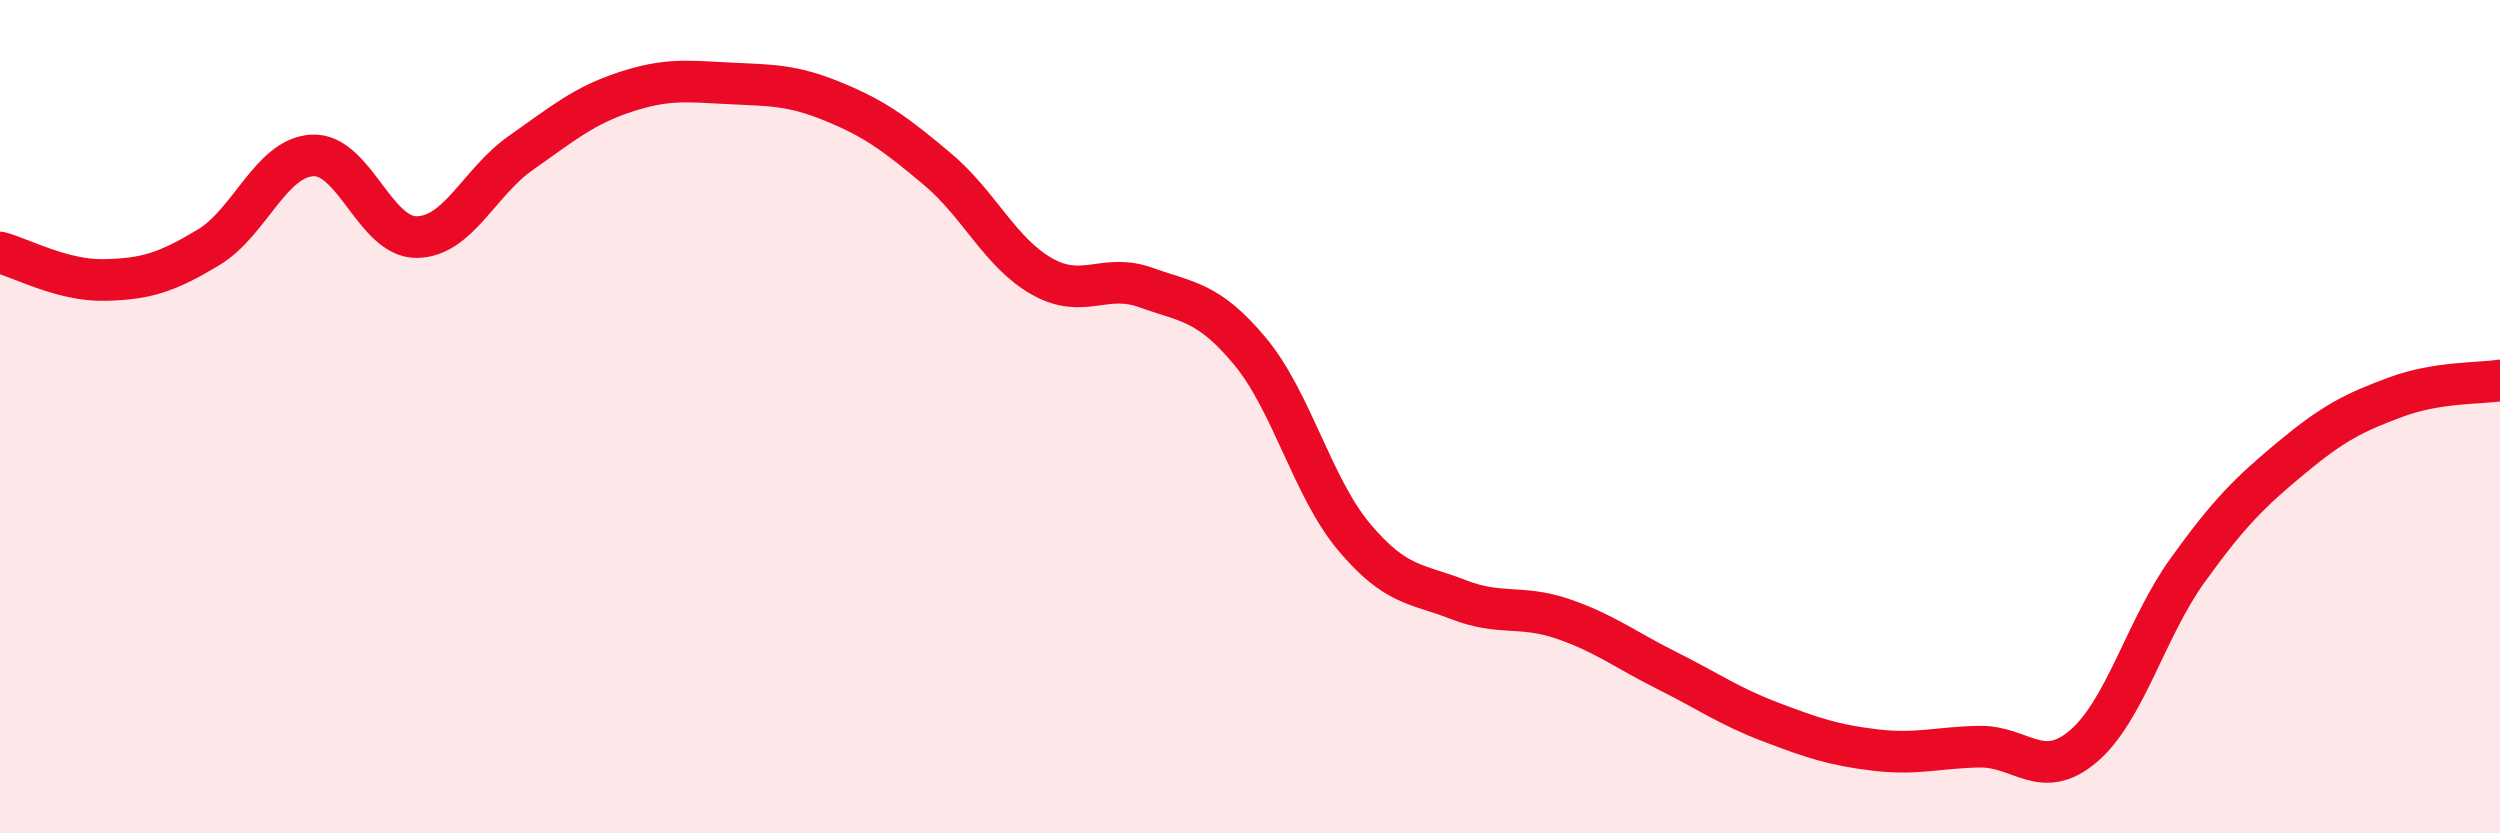 
    <svg width="60" height="20" viewBox="0 0 60 20" xmlns="http://www.w3.org/2000/svg">
      <path
        d="M 0,6.06 C 0.5,6.19 1.5,6.74 2.5,6.72 C 3.5,6.7 4,6.54 5,5.94 C 6,5.34 6.5,3.78 7.5,3.73 C 8.5,3.68 9,5.7 10,5.69 C 11,5.68 11.5,4.37 12.5,3.67 C 13.5,2.97 14,2.54 15,2.21 C 16,1.88 16.5,1.95 17.5,2 C 18.5,2.05 19,2.03 20,2.44 C 21,2.85 21.5,3.22 22.5,4.06 C 23.5,4.9 24,6.06 25,6.63 C 26,7.2 26.5,6.54 27.5,6.9 C 28.5,7.26 29,7.23 30,8.43 C 31,9.63 31.5,11.7 32.5,12.89 C 33.5,14.08 34,14 35,14.39 C 36,14.78 36.5,14.51 37.5,14.85 C 38.5,15.19 39,15.59 40,16.09 C 41,16.59 41.5,16.95 42.5,17.33 C 43.5,17.71 44,17.88 45,18 C 46,18.12 46.5,17.94 47.5,17.92 C 48.5,17.9 49,18.76 50,17.91 C 51,17.06 51.5,15.08 52.5,13.69 C 53.5,12.3 54,11.81 55,10.98 C 56,10.15 56.5,9.9 57.5,9.53 C 58.5,9.16 59.5,9.21 60,9.13L60 20L0 20Z"
        fill="#EB0A25"
        opacity="0.1"
        stroke-linecap="round"
        stroke-linejoin="round"
      />
      <path
        d="M 0,6.06 C 0.5,6.19 1.5,6.74 2.5,6.72 C 3.5,6.7 4,6.54 5,5.94 C 6,5.34 6.5,3.78 7.5,3.73 C 8.5,3.68 9,5.7 10,5.69 C 11,5.68 11.5,4.37 12.5,3.67 C 13.5,2.97 14,2.54 15,2.21 C 16,1.88 16.5,1.95 17.5,2 C 18.5,2.05 19,2.03 20,2.44 C 21,2.85 21.5,3.22 22.5,4.06 C 23.5,4.9 24,6.06 25,6.63 C 26,7.2 26.5,6.54 27.5,6.9 C 28.5,7.26 29,7.23 30,8.43 C 31,9.63 31.5,11.7 32.5,12.89 C 33.5,14.08 34,14 35,14.39 C 36,14.78 36.5,14.51 37.5,14.85 C 38.5,15.19 39,15.59 40,16.09 C 41,16.59 41.5,16.95 42.5,17.33 C 43.5,17.71 44,17.88 45,18 C 46,18.12 46.5,17.94 47.5,17.92 C 48.5,17.9 49,18.76 50,17.91 C 51,17.06 51.5,15.08 52.5,13.69 C 53.5,12.3 54,11.81 55,10.98 C 56,10.15 56.5,9.9 57.5,9.53 C 58.5,9.16 59.5,9.21 60,9.13"
        stroke="#EB0A25"
        stroke-width="1"
        fill="none"
        stroke-linecap="round"
        stroke-linejoin="round"
      />
    </svg>
  
